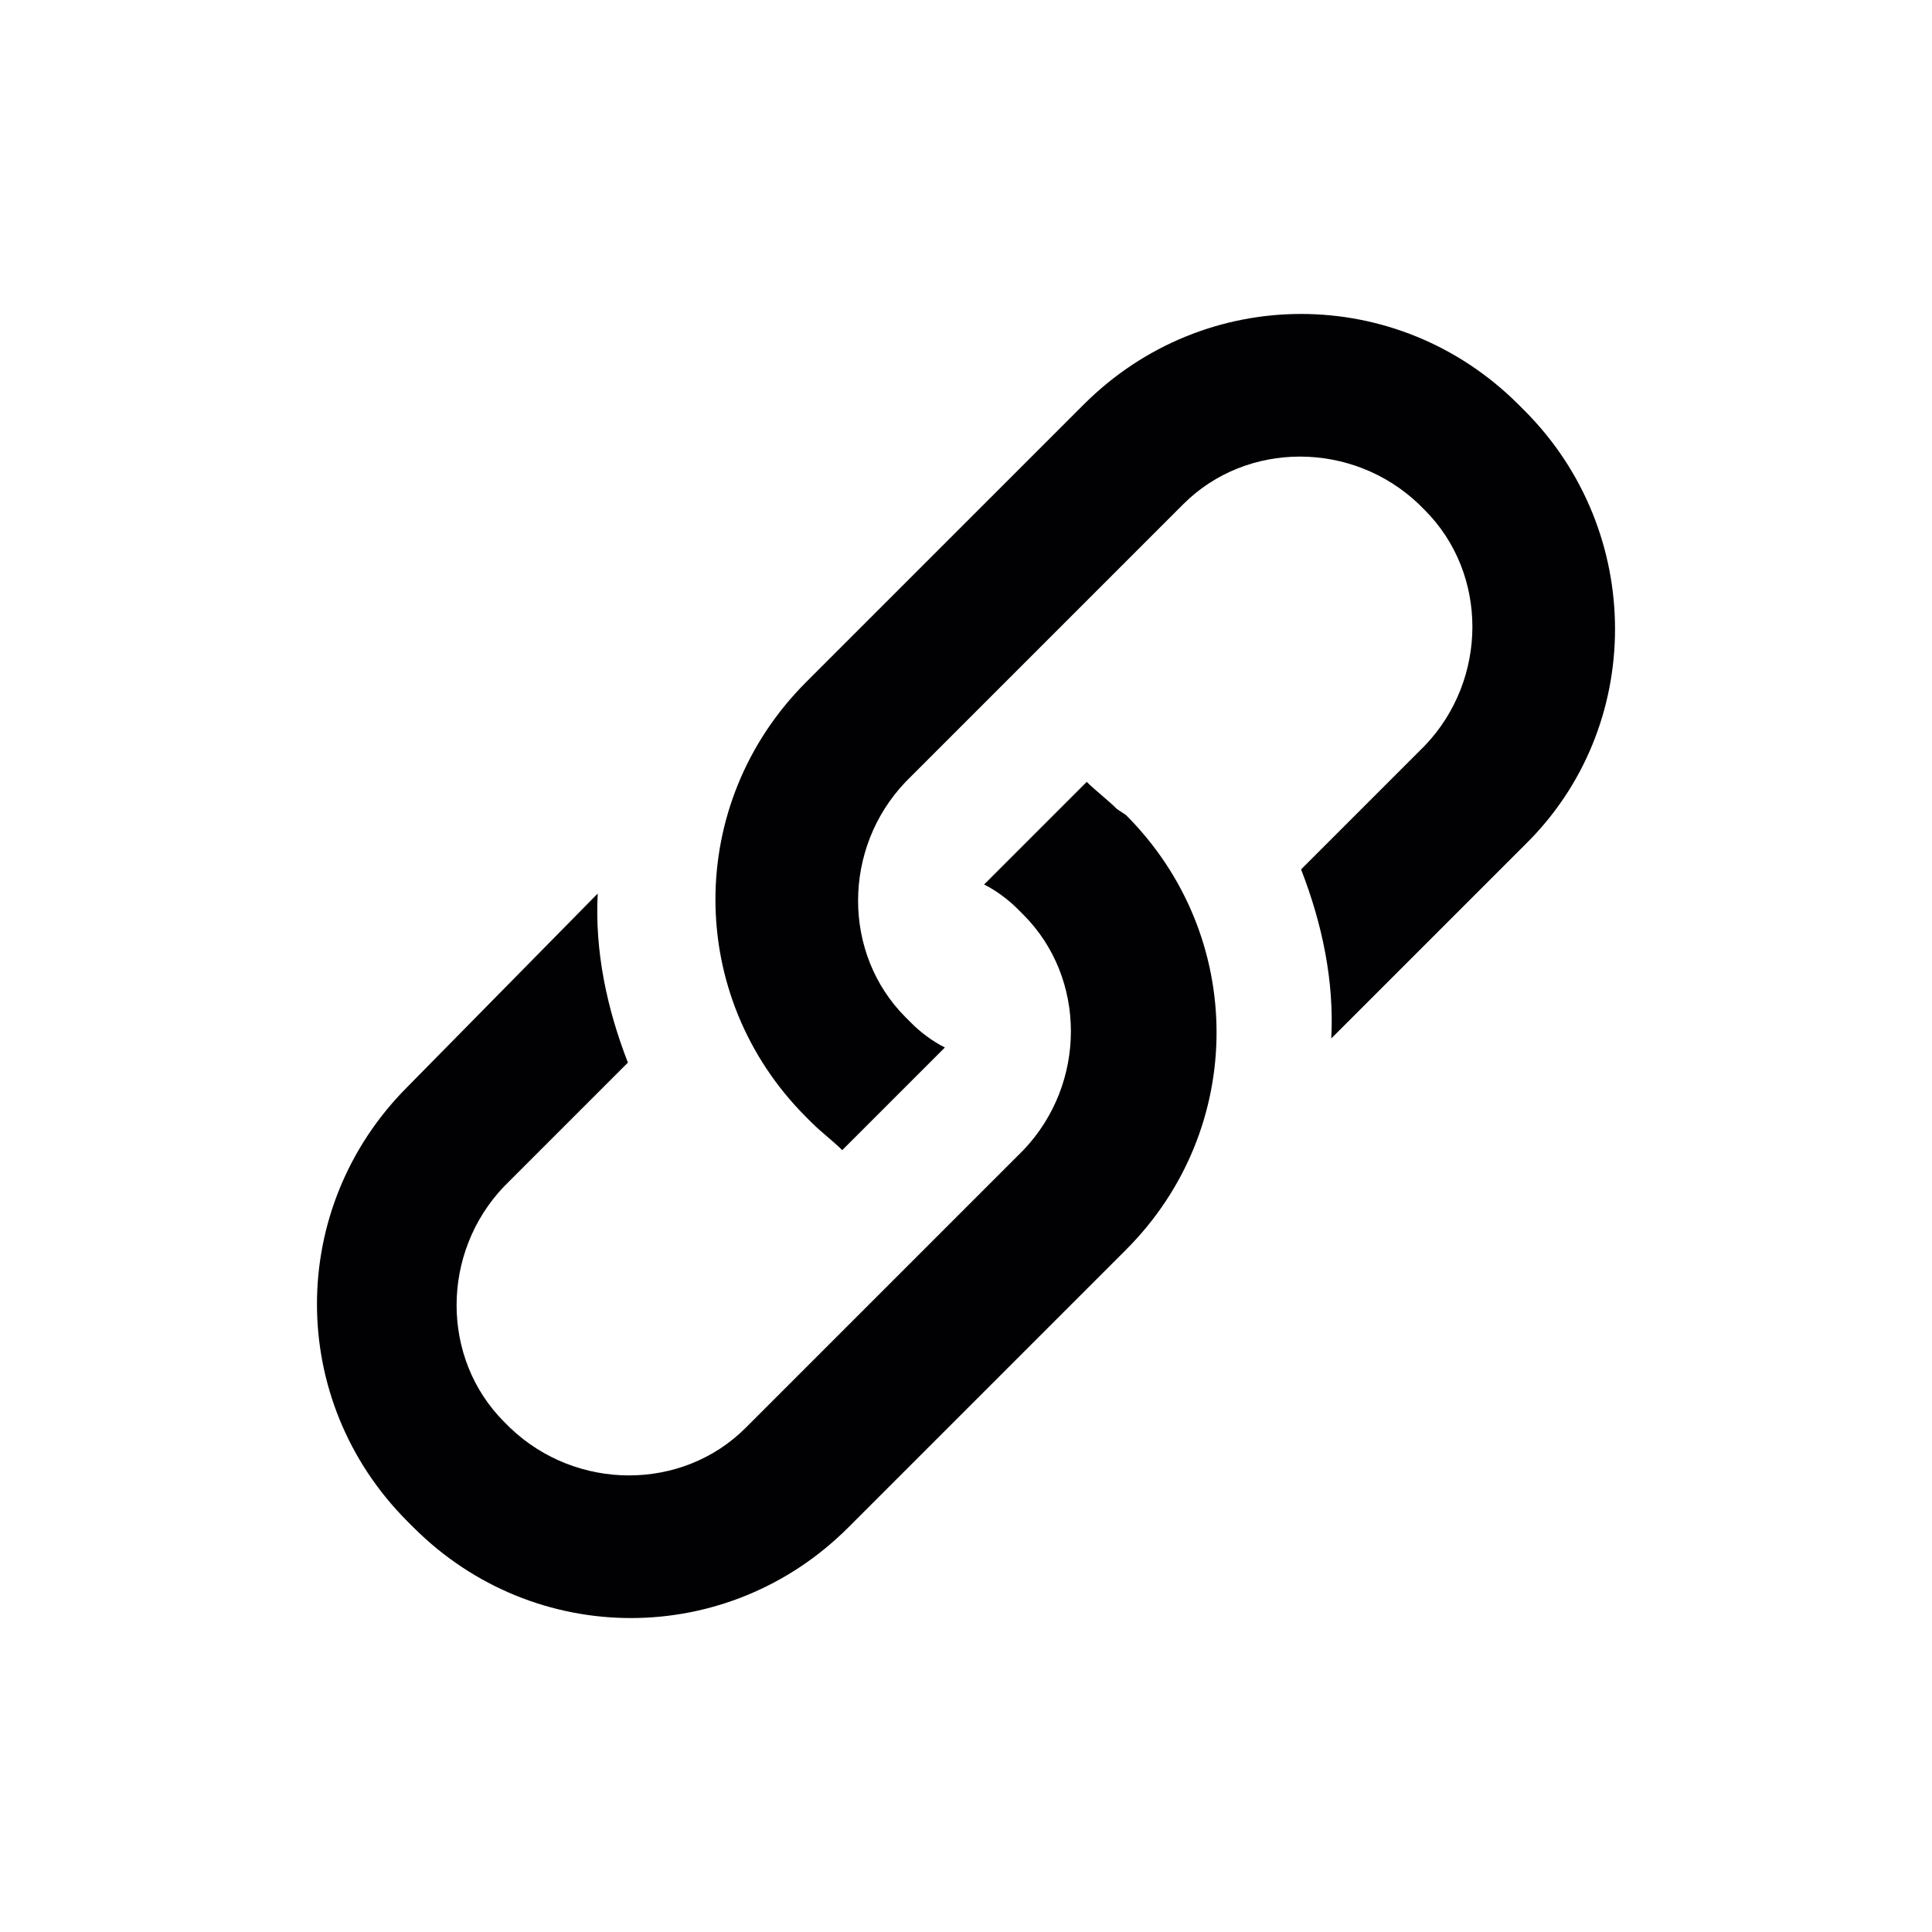 <?xml version="1.0" encoding="utf-8"?>
<svg version="1.2" baseProfile="tiny" id="Capa_1" xmlns="http://www.w3.org/2000/svg" xmlns:xlink="http://www.w3.org/1999/xlink"
	 x="0px" y="0px" viewBox="0 0 64 64" width="10%" height="10%" xml:space="preserve">
<path fill="#010002" d="M50.5,13.6l-0.2-0.2c-4-4-10.4-4-14.4,0l-9.2,9.2c-4,4-4,10.4,0,14.4l0.2,0.2c0.3,0.3,0.7,0.6,1,0.9l3.4-3.4
	c-0.4-0.2-0.8-0.5-1.1-0.8l-0.2-0.2c-2.1-2.1-2.1-5.6,0-7.8l9.2-9.2c2.1-2.1,5.6-2.1,7.8,0l0.2,0.2c2.1,2.1,2.1,5.6,0,7.8l-4.1,4.1
	c0.7,1.8,1.1,3.7,1,5.6l6.4-6.4C54.5,24.1,54.5,17.6,50.5,13.6z M37,26.8c-0.3-0.3-0.7-0.6-1-0.9l-3.4,3.4c0.4,0.2,0.8,0.5,1.1,0.8
	l0.2,0.2c2.1,2.1,2.1,5.6,0,7.8l-9.2,9.2c-2.1,2.1-5.6,2.1-7.8,0l-0.2-0.2c-2.1-2.1-2.1-5.6,0-7.8l4.1-4.1c-0.7-1.8-1.1-3.7-1-5.6
	L13.5,36c-4,4-4,10.4,0,14.4l0.2,0.2c4,4,10.4,4,14.4,0l9.2-9.2c4-4,4-10.4,0-14.4L37,26.8z"/>
</svg>